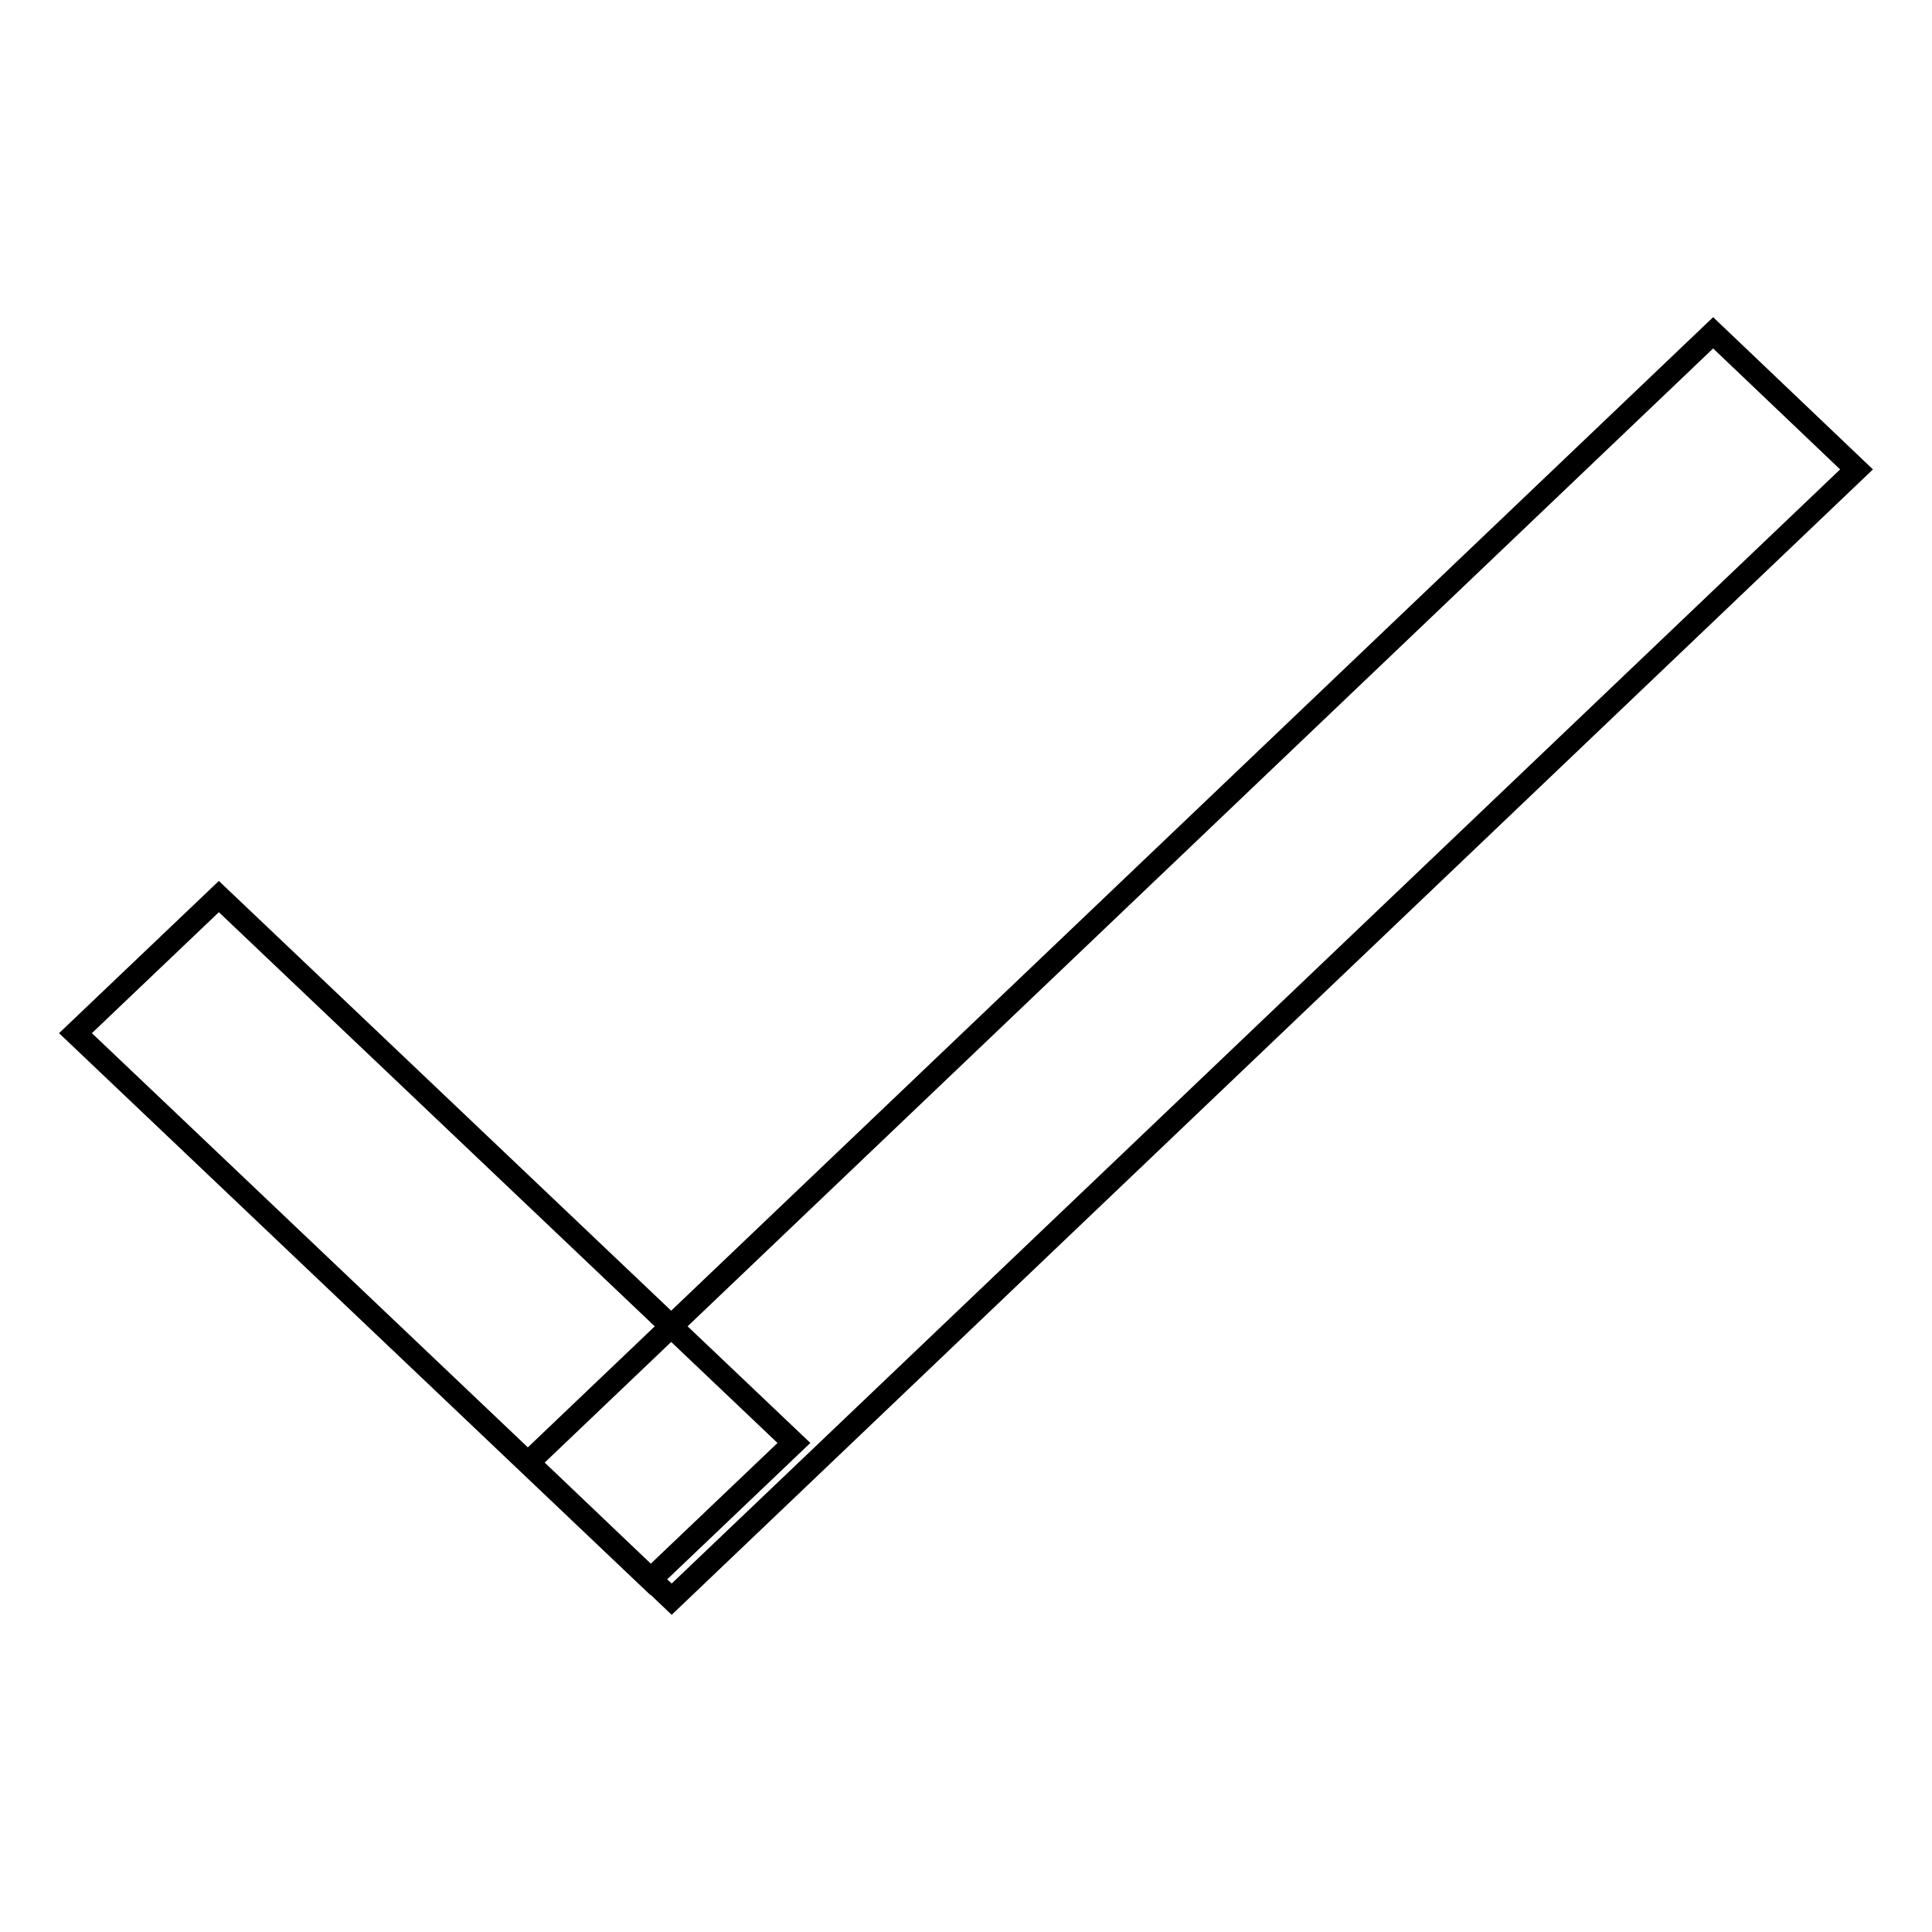 <?xml version="1.0" encoding="utf-8"?>
<!-- Svg Vector Icons : http://www.onlinewebfonts.com/icon -->
<!DOCTYPE svg PUBLIC "-//W3C//DTD SVG 1.1//EN" "http://www.w3.org/Graphics/SVG/1.1/DTD/svg11.dtd">
<svg version="1.1" xmlns="http://www.w3.org/2000/svg" xmlns:xlink="http://www.w3.org/1999/xlink" x="0px" y="0px" viewBox="0 0 256 256" enable-background="new 0 0 256 256" xml:space="preserve">
<g><g><path stroke-width="3" fill-opacity="0" stroke="#000000"  d="M89,211.9l-19-18.1L227,44.1l19,18.1L89,211.9L89,211.9z M86.2,209.3L10,136.9l19-18.1l76.2,72.4L86.2,209.3L86.2,209.3z"/></g></g>
</svg>